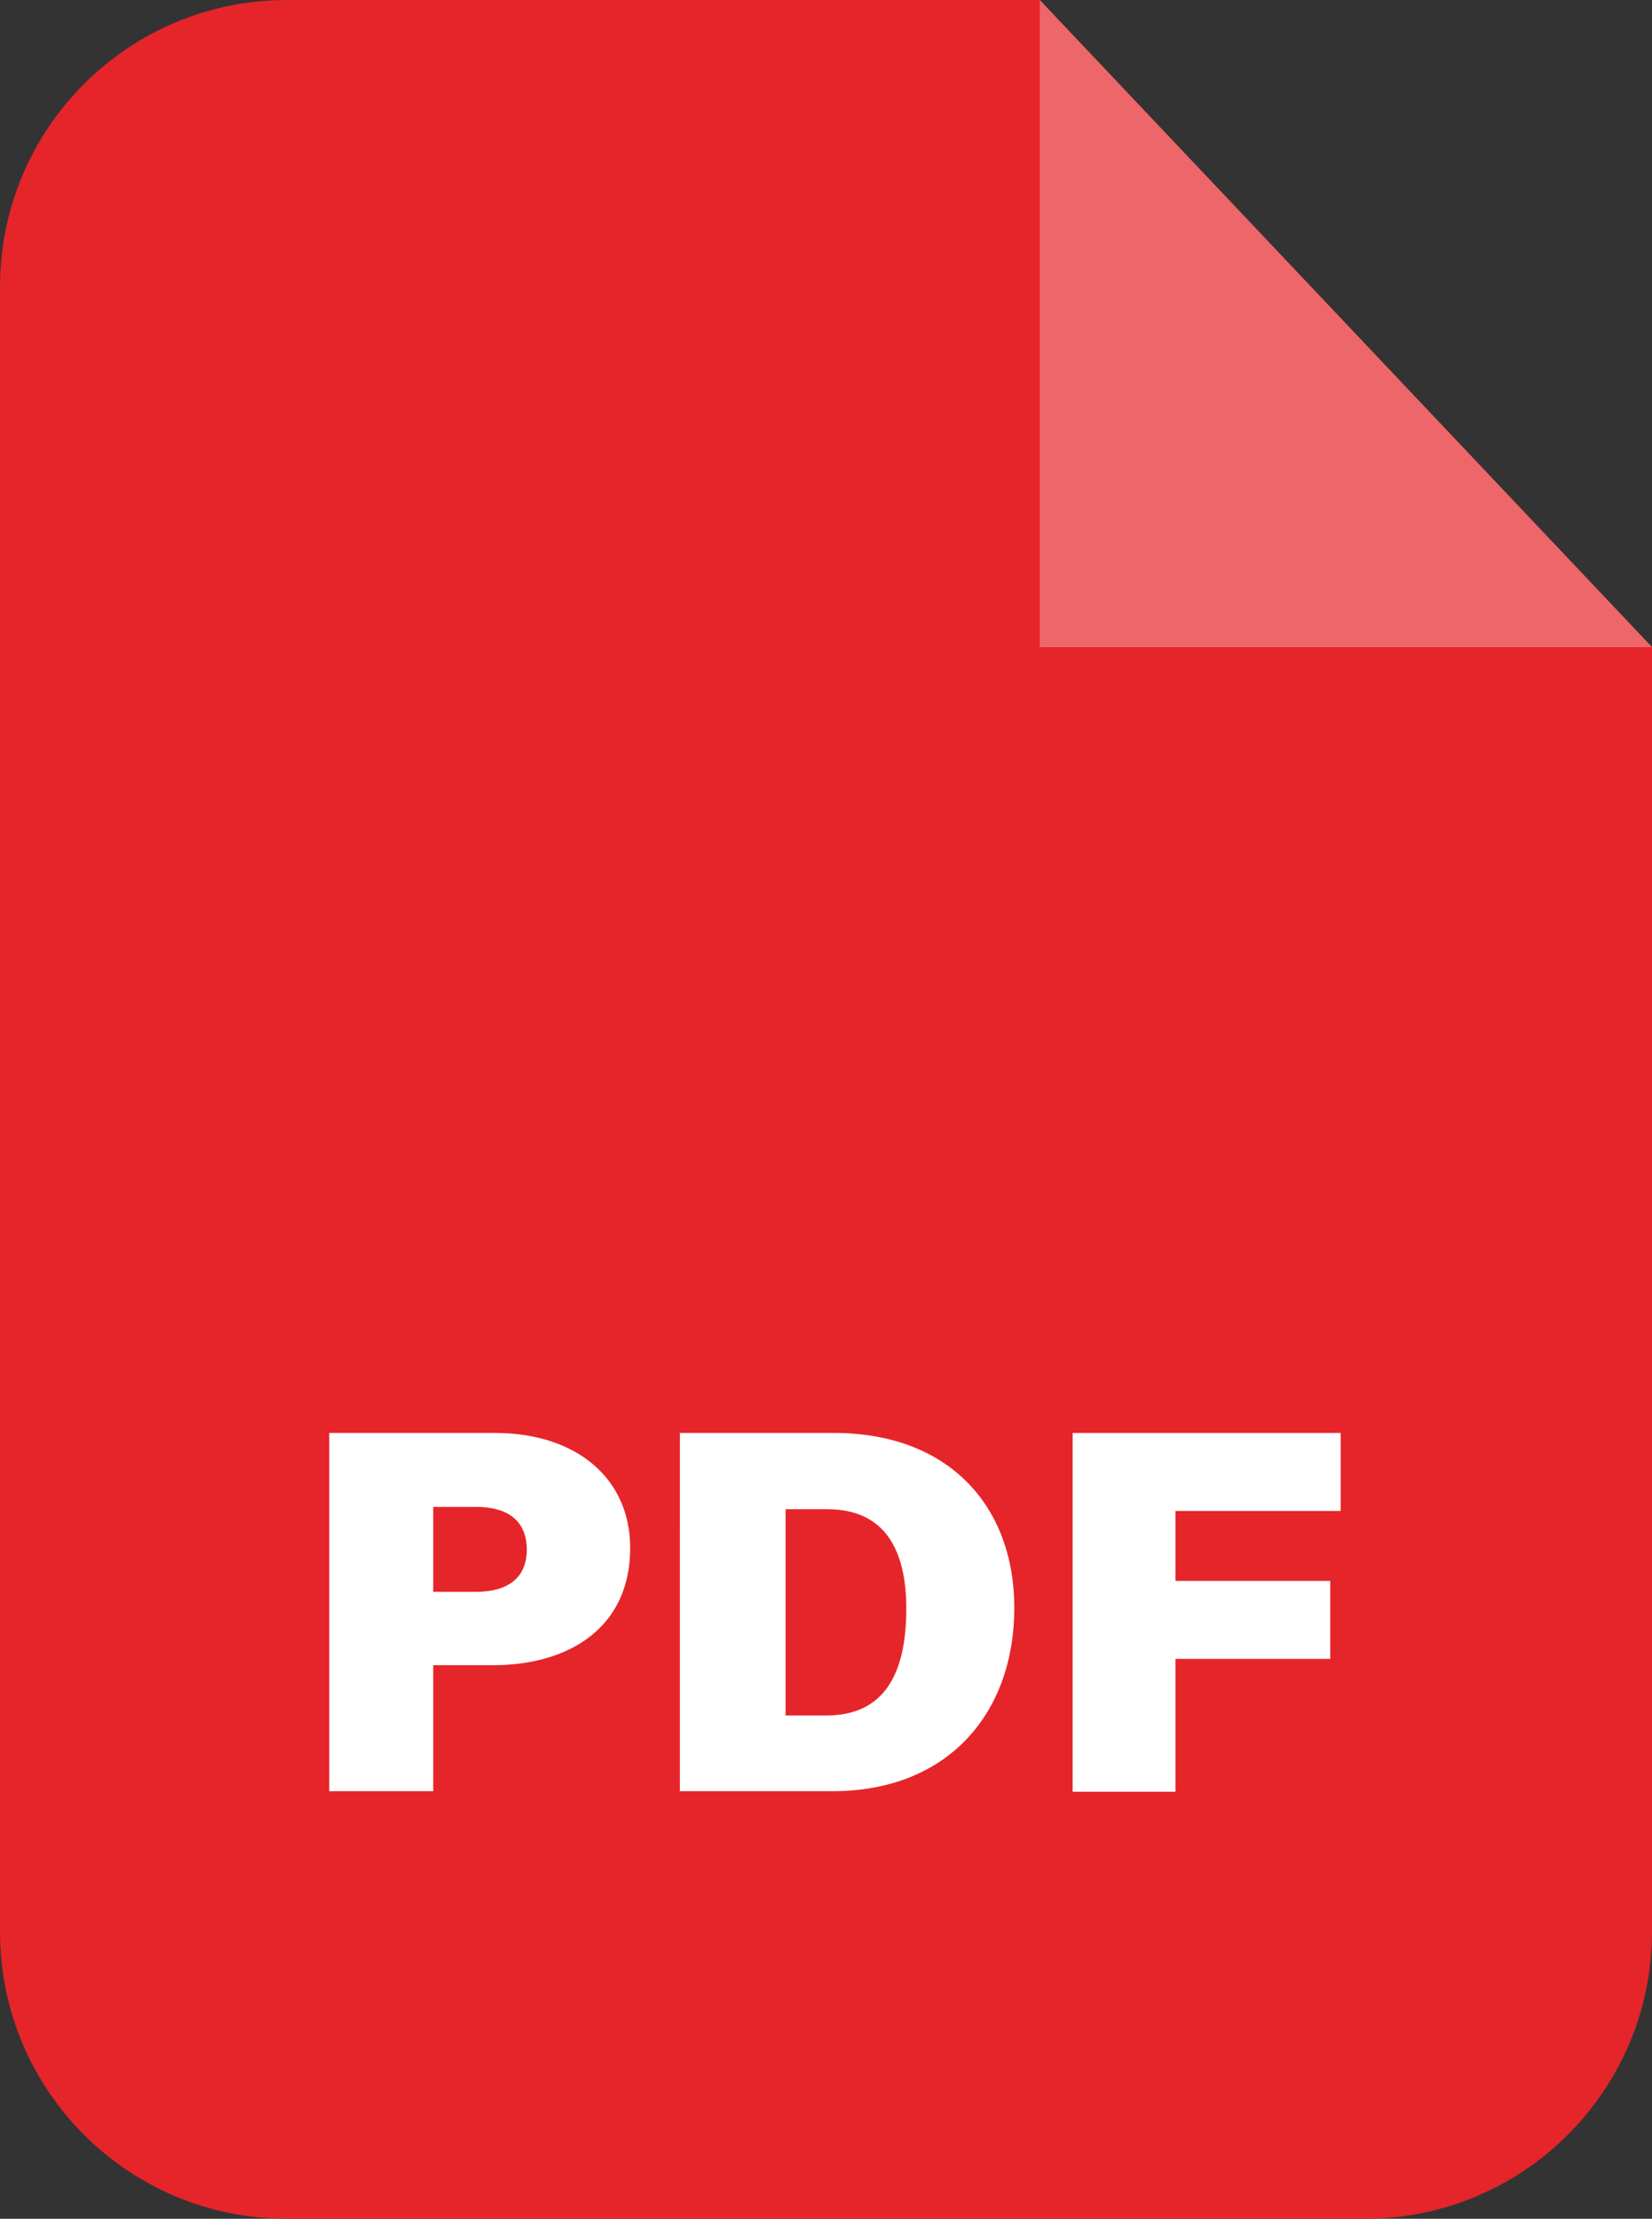 <?xml version="1.0" encoding="UTF-8"?> <!-- Generator: Adobe Illustrator 25.2.0, SVG Export Plug-In . SVG Version: 6.00 Build 0) --> <svg xmlns="http://www.w3.org/2000/svg" xmlns:xlink="http://www.w3.org/1999/xlink" id="Слой_1" x="0px" y="0px" width="286px" height="384px" viewBox="0 0 286 384" style="enable-background:new 0 0 286 384;" xml:space="preserve"><rect x="0" y="0" width="286" height="384" fill="#333333" stroke="none"/> <style type="text/css"> .st0{fill:#E5252A;} .st1{fill:#ED676A;} .st2{fill:#FFFFFF;} </style> <path class="st0" d="M286,112v222.3c0,27.4-22.2,49.7-49.7,49.7H49.7C22.2,384,0,361.8,0,334.3V49.7C0,22.2,22.2,0,49.7,0H180 L286,112z"></path> <polygon class="st1" points="180,0 180,112 286,112 "></polygon> <g> <path class="st2" d="M57,248h28.7c14,0,23.4,7.8,23.4,19.9c0,13.9-10.7,20.3-23.8,20.3H75v21.8H57V248z M75,275.5h7.4 c5.1,0,8.8-2.1,8.8-7.3c0-5.3-3.7-7.4-8.7-7.4H75V275.5z"></path> <path class="st2" d="M117.8,248h26.6c19.7,0,31.2,12.5,31.2,30.3c0,17.9-11.2,31.7-31.5,31.7h-26.4V248z M136,296.9h7 c9.9,0,13.9-6.9,13.9-18.5c0-10.3-3.8-17.2-13.7-17.2H136V296.9z"></path> <path class="st2" d="M185.7,248h46.4v13.5h-28.6v12.1h26.8v13.5h-26.8v23h-17.8V248z"></path> </g> </svg> 
